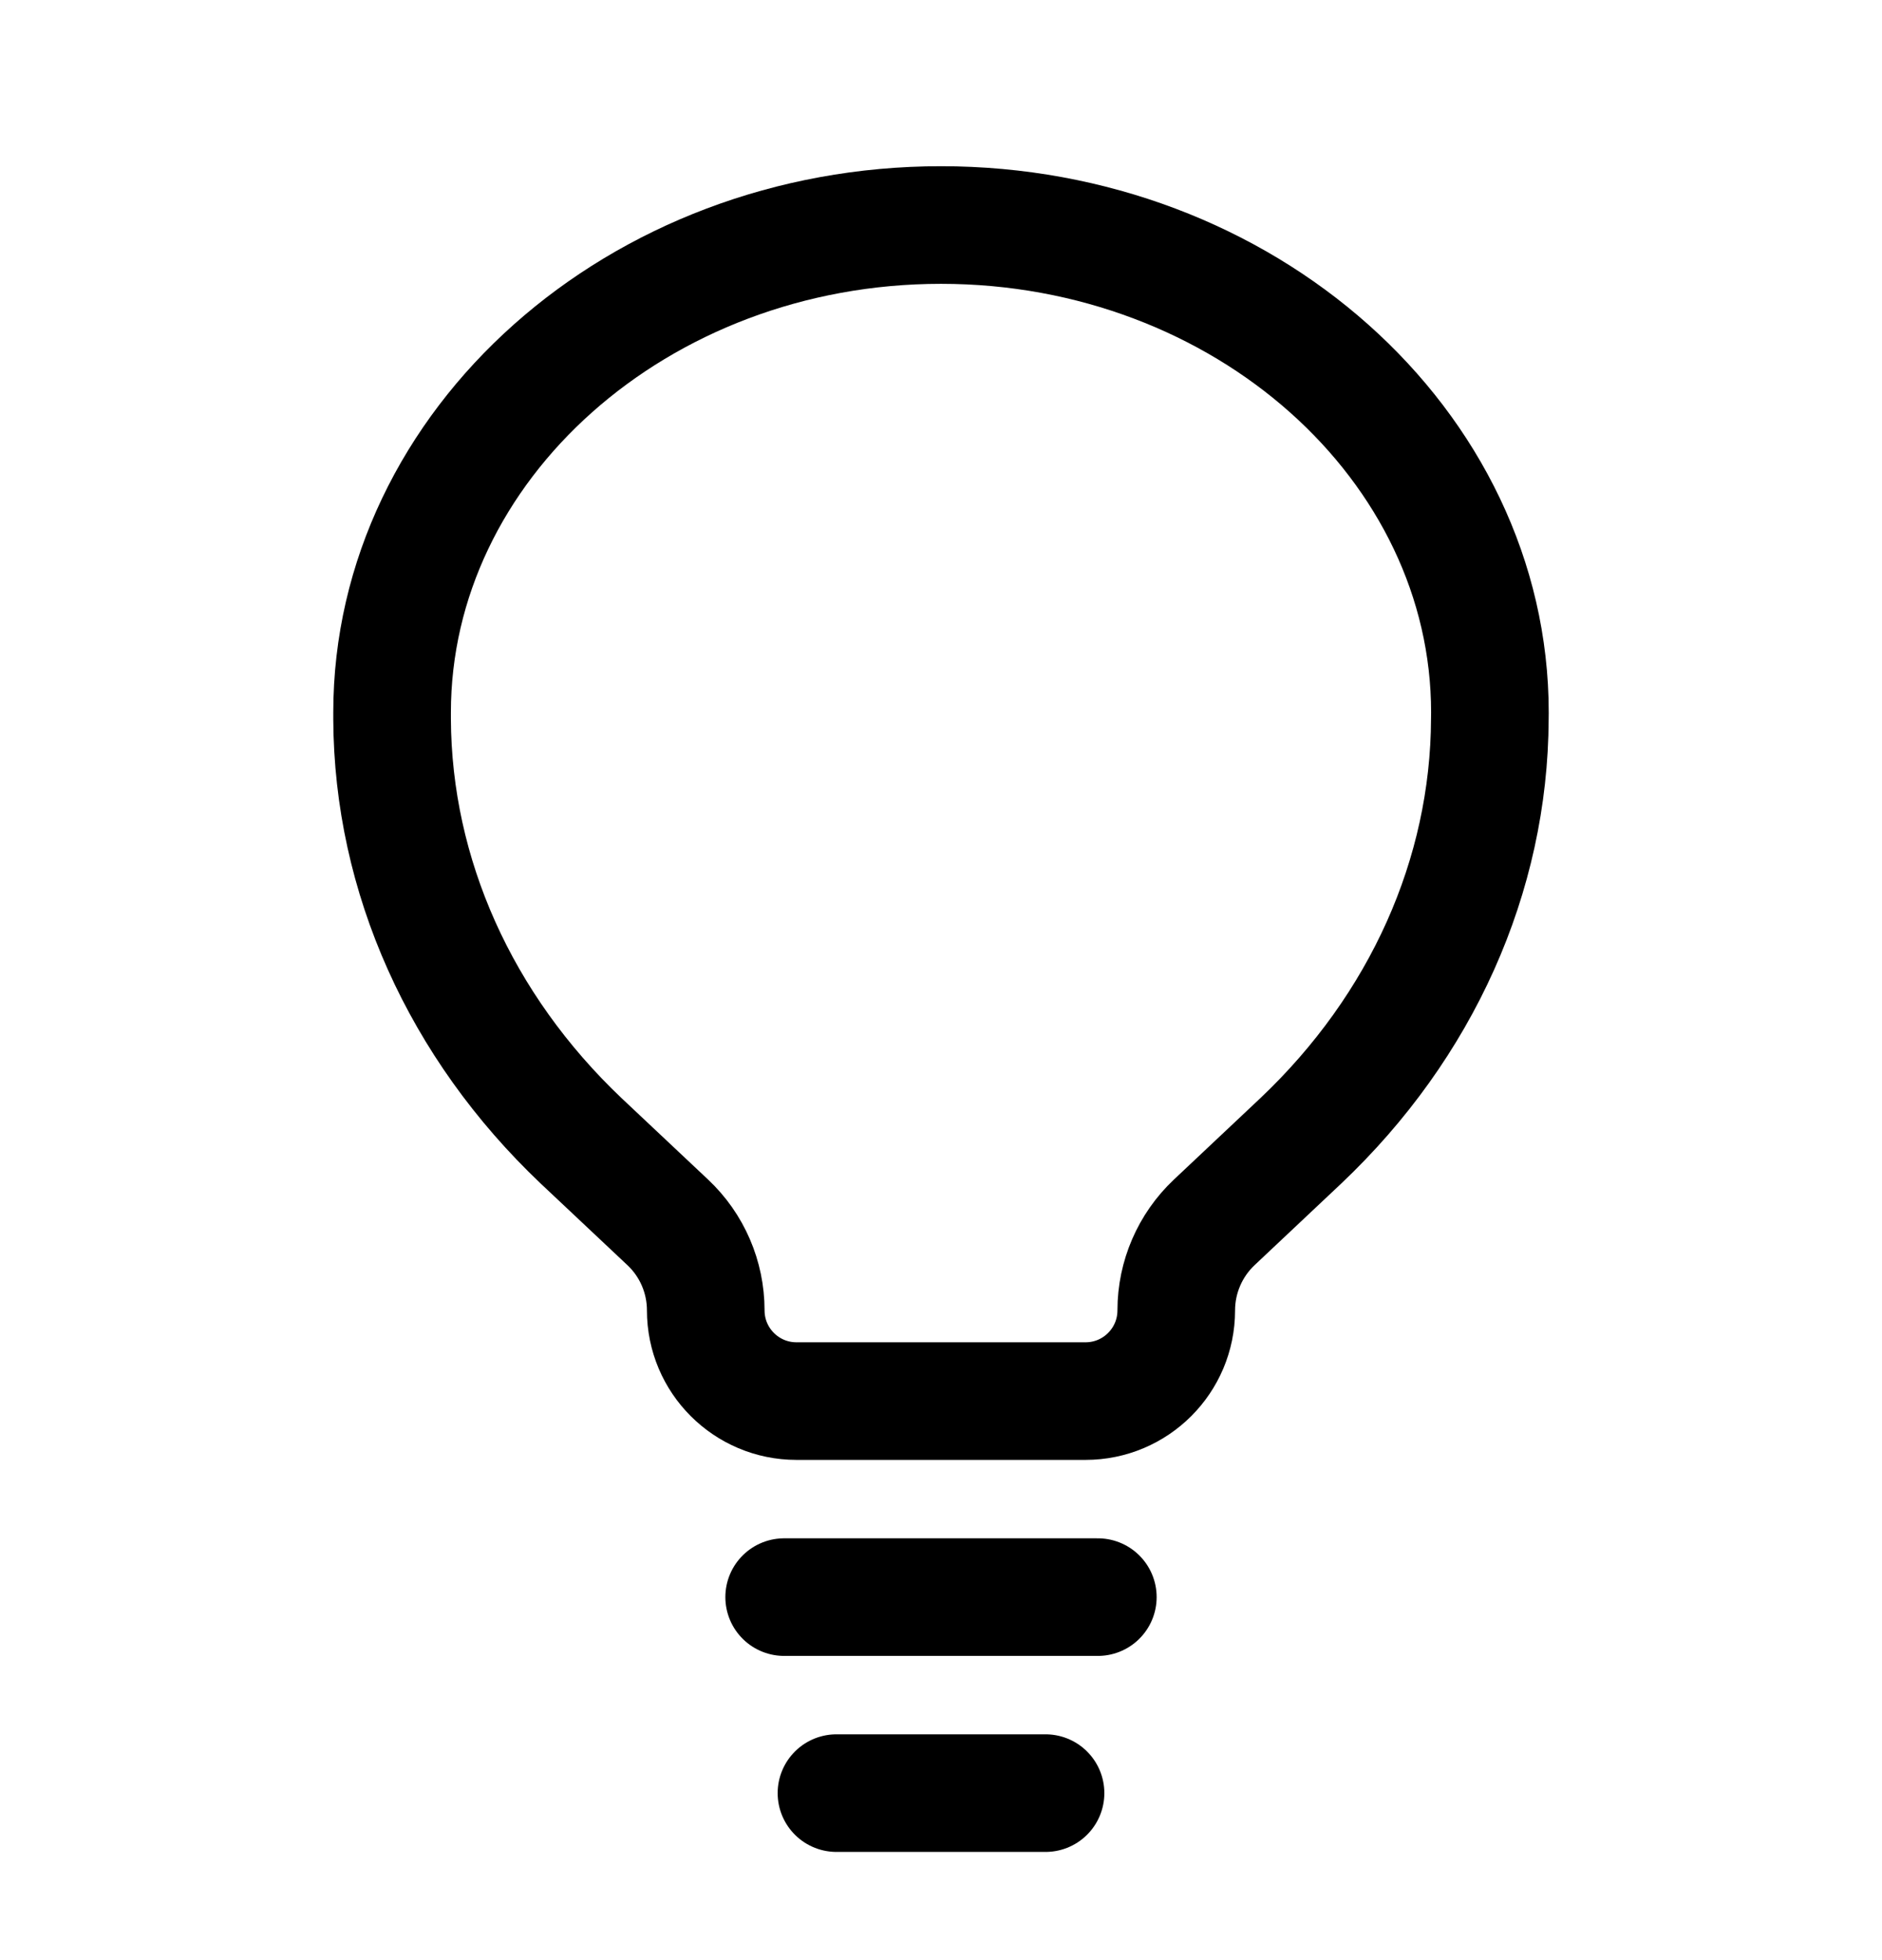 <svg xmlns="http://www.w3.org/2000/svg" fill="none" viewBox="0 0 24 25" height="25" width="24">
<path stroke-linecap="round" stroke-width="1.5" stroke="black" d="M10 20.37H14M10.667 22.87H13.333"></path>
<path stroke-width="1.5" stroke="black" d="M7.41 14.55L8.515 15.59C8.825 15.881 9 16.288 9 16.713C9 17.352 9.518 17.87 10.157 17.87H13.843C14.482 17.87 15 17.352 15 16.713C15 16.288 15.176 15.881 15.485 15.59L16.589 14.55C18.131 13.089 18.991 11.168 18.999 9.172L19 9.088C19 5.677 15.866 2.87 12 2.87C8.134 2.87 5 5.677 5 9.088V9.172C5.009 11.168 5.87 13.088 7.41 14.55Z"></path>
</svg>

